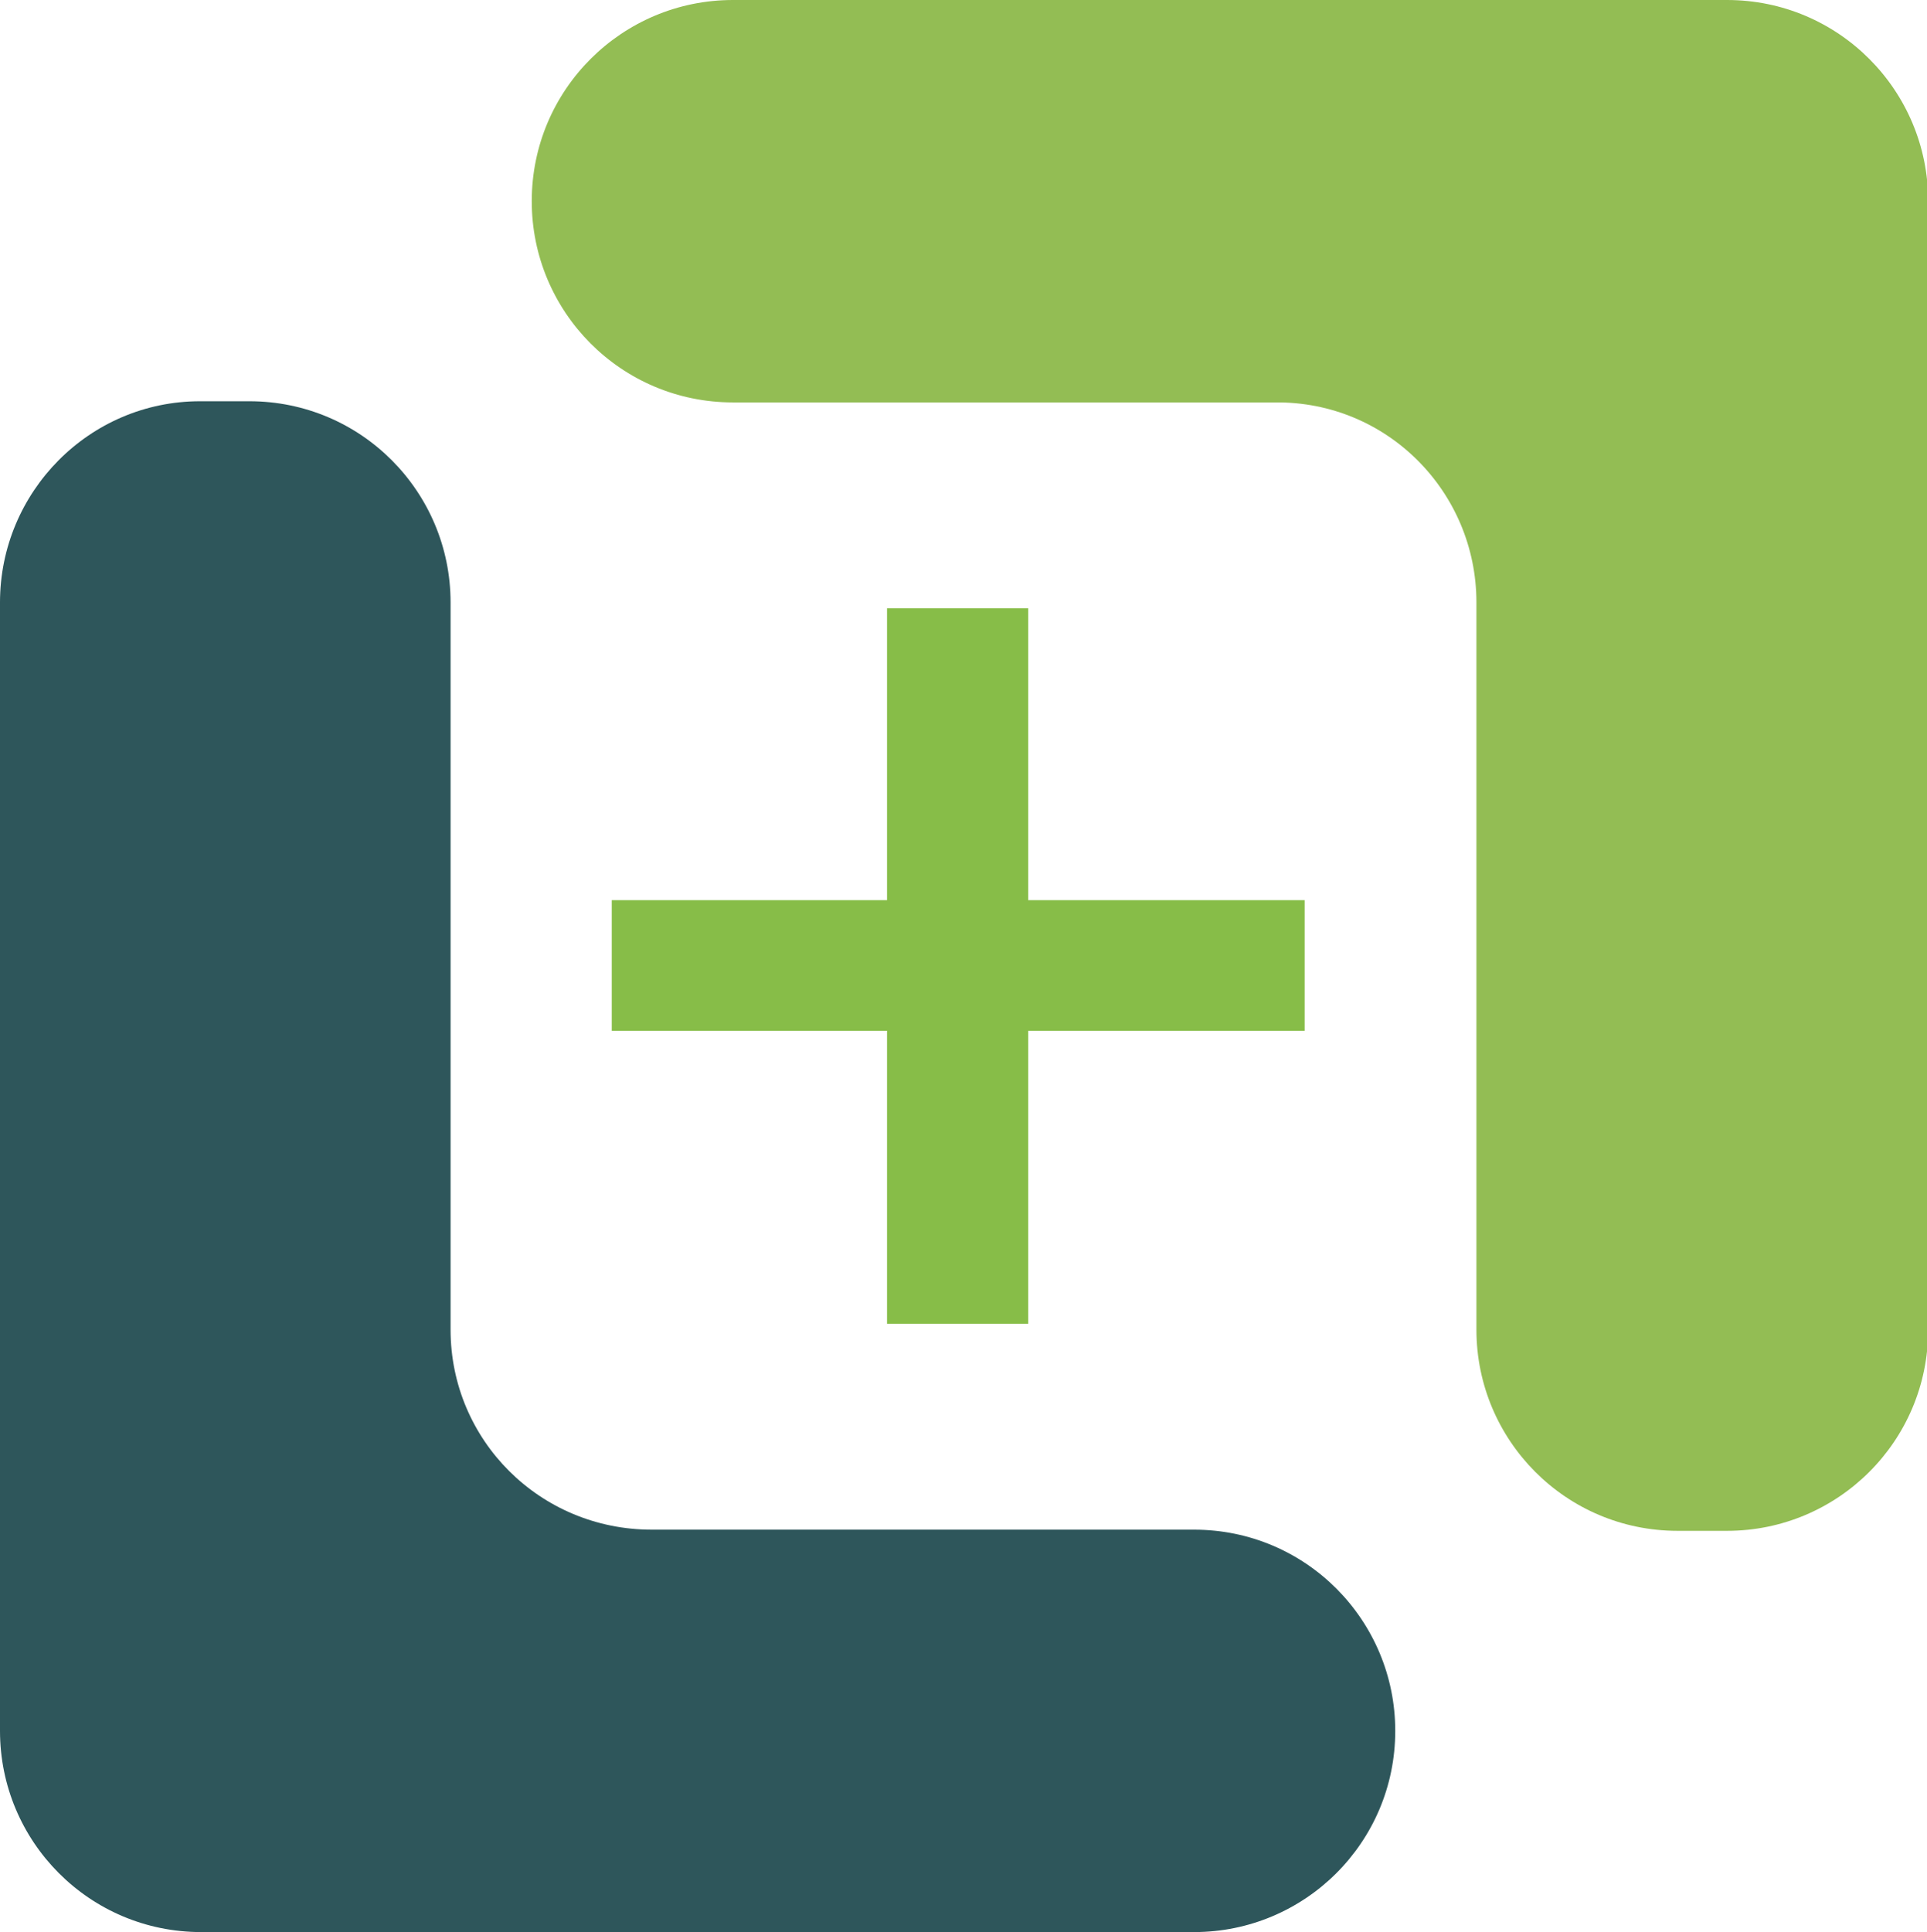 <?xml version="1.0" encoding="UTF-8" standalone="no"?> <svg xmlns="http://www.w3.org/2000/svg" xmlns:xlink="http://www.w3.org/1999/xlink" version="1.1" id="Layer_1" x="0px" y="0px" viewBox="0 0 163.8 164.2" style="enable-background:new 0 0 163.8 164.2;" xml:space="preserve" width="163.8" height="164.2"> <style type="text/css"> .st0{fill:#2E565B;} .st1{fill:#93BD54;} .st2{display:none;} .st3{display:inline;} .st4{display:inline;fill:#221F20;} .st5{fill:#87BD48;} </style> <g> <path class="st0" d="M38.3,113V51.2c0-9.4-7.6-17.1-17.1-17.1h-4.2C7.6,34.1,0,41.8,0,51.2V130v17.1c0,9.4,7.6,17.1,17.1,17.1h21.2 h63.2c9.4,0,17.1-7.6,17.1-17.1l0,0c0-9.4-7.6-17.1-17.1-17.1H55.4C45.9,130,38.3,122.4,38.3,113z"></path> <path class="st1" d="M125.5,51.2V113c0,9.4,7.6,17.1,17.1,17.1h4.2c9.4,0,17.1-7.6,17.1-17.1V34.1V17.1c0-9.4-7.6-17.1-17.1-17.1 h-21.2H62.3c-9.4,0-17.1,7.6-17.1,17.1l0,0c0,9.4,7.6,17.1,17.1,17.1h46.1C117.9,34.1,125.5,41.8,125.5,51.2z"></path> <g class="st2"> <g class="st3"> <path class="st0" d="M233.6,105.3h47.5v18.2h-69.6V4.8h22.1V105.3L233.6,105.3z"></path> <path class="st0" d="M326.9,38c5.3,0,10.2,0.8,14.6,2.5c4.5,1.7,8.3,4.2,11.5,7.4c3.2,3.3,5.7,7.2,7.5,12s2.7,10.1,2.7,16.2 c0,1.5-0.1,2.8-0.2,3.8c-0.1,1-0.4,1.8-0.7,2.4s-0.8,1-1.4,1.2c-0.6,0.2-1.4,0.4-2.3,0.4h-52c0.6,8.6,2.9,15,7,19 c4,4,9.4,6.1,16.1,6.1c3.3,0,6.1-0.4,8.5-1.1c2.4-0.8,4.5-1.6,6.2-2.5c1.8-0.9,3.3-1.8,4.7-2.5c1.3-0.8,2.6-1.1,3.9-1.1 c0.8,0,1.5,0.2,2.1,0.5c0.6,0.3,1.1,0.8,1.6,1.4l5.9,7.4c-2.2,2.6-4.8,4.8-7.5,6.6c-2.8,1.8-5.7,3.2-8.7,4.3s-6.1,1.8-9.3,2.3 c-3.1,0.4-6.2,0.7-9.1,0.7c-5.9,0-11.3-1-16.3-2.9c-5-1.9-9.4-4.8-13.1-8.6c-3.7-3.8-6.6-8.5-8.8-14.1 c-2.1-5.6-3.2-12.1-3.2-19.5c0-5.7,0.9-11.1,2.8-16.2c1.9-5.1,4.5-9.5,8-13.2c3.5-3.7,7.7-6.7,12.7-8.9 C315,39.1,320.6,38,326.9,38z M327.3,52.5c-5.9,0-10.5,1.7-13.9,5c-3.3,3.3-5.5,8.1-6.4,14.2h38.1c0-2.6-0.4-5.1-1.1-7.4 c-0.7-2.3-1.8-4.4-3.3-6.1c-1.5-1.8-3.3-3.1-5.6-4.1C332.9,53,330.3,52.5,327.3,52.5z"></path> <path class="st0" d="M445.8,123.5h-9.1c-1.9,0-3.4-0.3-4.5-0.9c-1.1-0.6-1.9-1.7-2.5-3.5l-1.8-6c-2.1,1.9-4.2,3.6-6.3,5 c-2.1,1.4-4.2,2.7-6.4,3.7c-2.2,1-4.5,1.7-7,2.2s-5.2,0.7-8.2,0.7c-3.6,0-6.8-0.5-9.8-1.4c-3-1-5.6-2.4-7.8-4.3 c-2.2-1.9-3.8-4.3-5-7.2c-1.2-2.9-1.8-6.2-1.8-10c0-3.2,0.8-6.3,2.5-9.4c1.7-3.1,4.4-5.9,8.3-8.4c3.9-2.5,9.1-4.6,15.5-6.2 c6.5-1.6,14.5-2.5,24-2.5v-5c0-5.7-1.2-9.9-3.6-12.6c-2.4-2.7-5.8-4.1-10.4-4.1c-3.3,0-6,0.4-8.2,1.1c-2.2,0.8-4.1,1.6-5.7,2.6 c-1.6,1-3.1,1.8-4.5,2.6c-1.4,0.8-2.9,1.1-4.5,1.1c-1.4,0-2.5-0.4-3.5-1.1c-1-0.7-1.8-1.6-2.4-2.6l-3.7-6.5 c9.7-8.9,21.4-13.3,35-13.3c4.9,0,9.3,0.8,13.2,2.4c3.9,1.6,7.1,3.9,9.8,6.7s4.7,6.3,6.1,10.3c1.4,4,2.1,8.4,2.1,13.1 L445.8,123.5C445.8,123.5,445.8,123.5,445.8,123.5z M406.4,110.8c2.1,0,4-0.2,5.7-0.6c1.8-0.4,3.4-0.9,5-1.7s3.1-1.7,4.5-2.8 c1.4-1.1,2.9-2.4,4.4-3.9V87.8c-5.9,0-10.8,0.4-14.8,1.1c-4,0.7-7.2,1.7-9.6,2.9c-2.4,1.2-4.1,2.5-5.1,4.1c-1,1.5-1.5,3.2-1.5,5 c0,3.6,1.1,6.1,3.2,7.7C400.3,110.1,403,110.8,406.4,110.8z"></path> <path class="st0" d="M465.7,123.5V39.3h11.9c2.1,0,3.5,0.4,4.3,1.1c0.8,0.8,1.4,2.1,1.6,3.9l1.2,10.2c3-5.2,6.5-9.3,10.6-12.3 c4-3,8.6-4.5,13.6-4.5c4.2,0,7.6,1,10.3,2.9l-2.6,15.2c-0.2,1-0.5,1.7-1.1,2.1c-0.5,0.4-1.3,0.6-2.2,0.6c-0.8,0-1.9-0.2-3.4-0.6 c-1.4-0.4-3.3-0.6-5.7-0.6c-4.2,0-7.8,1.2-10.8,3.5c-3,2.3-5.6,5.7-7.6,10.2v52.4L465.7,123.5L465.7,123.5z"></path> <path class="st0" d="M532.8,123.5V39.3h12.4c2.6,0,4.3,1.2,5.2,3.7l1.4,6.6c1.7-1.8,3.5-3.3,5.4-4.8c1.9-1.4,3.9-2.7,6-3.7 c2.1-1,4.4-1.8,6.8-2.4c2.4-0.5,5-0.8,7.9-0.8c4.6,0,8.7,0.8,12.2,2.3c3.6,1.6,6.5,3.7,8.9,6.6c2.4,2.8,4.2,6.2,5.4,10.1 c1.2,3.9,1.8,8.2,1.8,12.9v53.6h-20.3V69.9c0-5.1-1.2-9.1-3.6-11.9c-2.4-2.8-5.9-4.2-10.7-4.2c-3.5,0-6.8,0.8-9.8,2.4 c-3.1,1.6-6,3.7-8.7,6.5v60.9L532.8,123.5L532.8,123.5z"></path> <path class="st0" d="M650.6,14.8c0,1.8-0.4,3.4-1.1,4.9c-0.7,1.5-1.7,2.9-2.8,4c-1.2,1.1-2.6,2.1-4.1,2.7c-1.6,0.7-3.3,1-5.1,1 c-1.8,0-3.4-0.3-5-1c-1.6-0.7-2.9-1.6-4.1-2.7c-1.1-1.1-2.1-2.5-2.7-4c-0.7-1.5-1-3.2-1-4.9c0-1.8,0.3-3.5,1-5.1 c0.7-1.6,1.6-3,2.7-4.1c1.1-1.1,2.5-2.1,4.1-2.7c1.6-0.7,3.2-1,5-1c1.8,0,3.5,0.3,5.1,1c1.6,0.7,3,1.6,4.1,2.7 c1.2,1.1,2.1,2.5,2.8,4.1C650.3,11.3,650.6,13,650.6,14.8z M647.6,39.3v84.2h-20.3V39.3H647.6z"></path> <path class="st0" d="M670.5,123.5V39.3h12.4c2.6,0,4.3,1.2,5.2,3.7l1.4,6.6c1.7-1.8,3.5-3.3,5.4-4.8c1.9-1.4,3.9-2.7,6-3.7 c2.1-1,4.4-1.8,6.8-2.4c2.4-0.5,5-0.8,7.9-0.8c4.6,0,8.7,0.8,12.2,2.3c3.6,1.6,6.5,3.7,8.9,6.6c2.4,2.8,4.2,6.2,5.4,10.1 c1.2,3.9,1.8,8.2,1.8,12.9v53.6h-20.3V69.9c0-5.1-1.2-9.1-3.6-11.9c-2.4-2.8-5.9-4.2-10.7-4.2c-3.5,0-6.8,0.8-9.8,2.4 c-3.1,1.6-6,3.7-8.7,6.5v60.9L670.5,123.5L670.5,123.5z"></path> <path class="st0" d="M792.9,37.8c3.6,0,7,0.4,10.2,1.1c3.2,0.7,6.1,1.8,8.7,3.2H836v7.5c0,1.3-0.3,2.2-1,3 c-0.7,0.7-1.8,1.2-3.4,1.5l-7.5,1.4c0.5,1.4,1,2.9,1.3,4.5c0.3,1.6,0.5,3.3,0.5,5c0,4.2-0.8,7.9-2.5,11.3c-1.7,3.4-4,6.2-6.9,8.6 c-2.9,2.4-6.4,4.2-10.4,5.5c-4,1.3-8.4,1.9-13.1,1.9c-3.2,0-6.3-0.3-9.3-0.9c-2.6,1.6-3.9,3.4-3.9,5.4c0,1.7,0.8,3,2.3,3.8 c1.6,0.8,3.6,1.4,6.2,1.7c2.5,0.3,5.4,0.5,8.7,0.5s6.5,0.1,9.9,0.4c3.4,0.3,6.7,0.8,9.9,1.4c3.2,0.7,6.1,1.8,8.7,3.3 c2.5,1.5,4.6,3.5,6.2,6.1c1.6,2.6,2.3,5.8,2.3,9.8c0,3.7-0.9,7.4-2.7,10.9c-1.8,3.5-4.5,6.6-8,9.4c-3.5,2.7-7.7,5-12.8,6.6 c-5,1.7-10.8,2.5-17.2,2.5c-6.4,0-12-0.6-16.7-1.8c-4.7-1.2-8.6-2.9-11.7-4.9c-3.1-2.1-5.4-4.4-6.9-7.1c-1.5-2.7-2.3-5.5-2.3-8.4 c0-3.9,1.2-7.2,3.6-9.9c2.4-2.7,5.7-4.8,10-6.4c-2.1-1.1-3.7-2.7-5-4.6c-1.3-1.9-1.9-4.4-1.9-7.5c0-1.3,0.2-2.6,0.7-3.9 s1.1-2.7,2-4s2-2.6,3.4-3.7c1.4-1.2,3-2.2,4.8-3.2c-4.3-2.3-7.6-5.4-10.1-9.2c-2.4-3.8-3.7-8.3-3.7-13.5c0-4.2,0.8-7.9,2.5-11.3 c1.7-3.4,4-6.2,7-8.6c3-2.4,6.5-4.2,10.6-5.5C783.7,38.5,788.1,37.8,792.9,37.8z M815.1,127c0-1.7-0.5-3-1.5-4.1 c-1-1.1-2.3-1.9-4-2.5c-1.7-0.6-3.7-1-5.9-1.3c-2.3-0.3-4.7-0.4-7.2-0.4s-5.2,0-7.9,0s-5.3-0.3-7.8-0.9c-2.3,1.3-4.1,2.7-5.5,4.5 s-2.1,3.7-2.1,5.9c0,1.5,0.4,2.9,1.1,4.1s1.9,2.4,3.5,3.3c1.6,0.9,3.7,1.7,6.3,2.2c2.6,0.5,5.7,0.8,9.4,0.8c3.8,0,7-0.3,9.8-0.9 c2.7-0.6,5-1.4,6.8-2.4c1.8-1,3.1-2.3,3.9-3.7C814.7,130.2,815.1,128.7,815.1,127z M792.9,79.3c2.5,0,4.7-0.3,6.6-1 s3.4-1.6,4.6-2.8c1.2-1.2,2.2-2.7,2.8-4.3c0.6-1.7,0.9-3.6,0.9-5.6c0-4.2-1.2-7.5-3.7-9.9c-2.5-2.4-6.2-3.7-11.2-3.7 c-5,0-8.7,1.2-11.2,3.7c-2.5,2.4-3.7,5.7-3.7,9.9c0,2,0.3,3.8,0.9,5.5c0.6,1.7,1.6,3.2,2.8,4.4c1.2,1.2,2.8,2.2,4.7,2.9 S790.4,79.3,792.9,79.3z"></path> <path class="st0" d="M871.9,105.3h47.5v18.2h-69.6V4.8h22.1L871.9,105.3L871.9,105.3z"></path> <path class="st0" d="M999.5,123.5h-9.1c-1.9,0-3.4-0.3-4.5-0.9c-1.1-0.6-1.9-1.7-2.5-3.5l-1.8-6c-2.1,1.9-4.2,3.6-6.3,5 c-2.1,1.4-4.2,2.7-6.4,3.7c-2.2,1-4.5,1.7-7,2.2s-5.2,0.7-8.2,0.7c-3.6,0-6.8-0.5-9.8-1.4c-3-1-5.6-2.4-7.8-4.3 c-2.2-1.9-3.8-4.3-5-7.2c-1.2-2.9-1.8-6.2-1.8-10c0-3.2,0.8-6.3,2.5-9.4c1.7-3.1,4.4-5.9,8.3-8.4c3.9-2.5,9.1-4.6,15.5-6.2 c6.5-1.6,14.5-2.5,24-2.5v-5c0-5.7-1.2-9.9-3.6-12.6c-2.4-2.7-5.8-4.1-10.4-4.1c-3.3,0-6,0.4-8.2,1.1c-2.2,0.8-4.1,1.6-5.7,2.6 c-1.6,1-3.1,1.8-4.5,2.6c-1.4,0.8-2.9,1.1-4.5,1.1c-1.4,0-2.5-0.4-3.5-1.1c-1-0.7-1.8-1.6-2.4-2.6l-3.7-6.5 c9.7-8.9,21.4-13.3,35-13.3c4.9,0,9.3,0.8,13.2,2.4c3.9,1.6,7.1,3.9,9.8,6.7s4.7,6.3,6.1,10.3c1.4,4,2.1,8.4,2.1,13.1 L999.5,123.5L999.5,123.5z M960.1,110.8c2.1,0,4-0.2,5.7-0.6c1.8-0.4,3.4-0.9,5-1.7s3.1-1.7,4.5-2.8c1.4-1.1,2.9-2.4,4.4-3.9 V87.8c-5.9,0-10.8,0.4-14.8,1.1c-4,0.7-7.2,1.7-9.6,2.9c-2.4,1.2-4.1,2.5-5.1,4.1c-1,1.5-1.5,3.2-1.5,5c0,3.6,1.1,6.1,3.2,7.7 C954,110.1,956.7,110.8,960.1,110.8z"></path> <path class="st0" d="M1019.7,123.5V1.6h20.3v48.1c3.3-3.6,7.1-6.4,11.3-8.5c4.2-2.1,9.1-3.2,14.8-3.2c4.6,0,8.8,0.9,12.6,2.8 c3.8,1.9,7.1,4.6,9.8,8.2c2.8,3.6,4.9,8.1,6.4,13.4c1.5,5.3,2.3,11.4,2.3,18.3c0,6.3-0.8,12.1-2.5,17.5c-1.7,5.4-4.1,10-7.3,13.9 c-3.1,3.9-6.9,7-11.4,9.2c-4.5,2.2-9.4,3.3-15,3.3c-2.6,0-4.9-0.3-7.1-0.8c-2.1-0.5-4.1-1.2-5.8-2.2c-1.8-0.9-3.4-2.1-4.9-3.4 c-1.5-1.3-2.9-2.8-4.3-4.5l-0.9,5.7c-0.3,1.4-0.9,2.4-1.7,3c-0.8,0.6-1.9,0.9-3.2,0.9L1019.7,123.5L1019.7,123.5z M1059.1,53.7 c-4.2,0-7.8,0.9-10.8,2.7c-3,1.8-5.8,4.3-8.3,7.5v37.7c2.3,2.8,4.8,4.8,7.5,5.9c2.7,1.1,5.6,1.7,8.8,1.7c3.1,0,5.8-0.6,8.3-1.7 c2.5-1.1,4.6-2.9,6.3-5.2c1.7-2.4,3-5.3,4-8.9c0.9-3.6,1.4-7.8,1.4-12.7c0-4.9-0.4-9.1-1.2-12.5c-0.8-3.4-1.9-6.2-3.4-8.3 c-1.5-2.1-3.3-3.7-5.4-4.7C1064.1,54.2,1061.7,53.7,1059.1,53.7z"></path> </g> </g> <g class="st2"> <path class="st4" d="M675.9,215.1v-52.7h6.4v21.7c1.5-1.7,3.2-3.1,5.2-4.2c1.9-1.1,4.2-1.6,6.7-1.6c2.1,0,4,0.4,5.7,1.2 c1.7,0.8,3.1,2,4.3,3.5c1.2,1.6,2.1,3.5,2.8,5.8s1,5,1,8c0,2.7-0.4,5.2-1.1,7.5s-1.7,4.3-3.1,6c-1.3,1.7-3,3-4.9,4 s-4.1,1.4-6.6,1.4c-2.3,0-4.3-0.5-6-1.4c-1.6-0.9-3.1-2.2-4.3-3.8l-0.3,3.3c-0.2,0.9-0.7,1.4-1.6,1.4L675.9,215.1L675.9,215.1 L675.9,215.1z M692.1,183.4c-2.1,0-3.9,0.5-5.5,1.4c-1.6,1-3,2.3-4.3,4v17.5c1.1,1.6,2.4,2.7,3.8,3.3c1.4,0.6,3,1,4.7,1 c3.4,0,6-1.2,7.8-3.6c1.8-2.4,2.7-5.8,2.7-10.3c0-2.4-0.2-4.4-0.6-6.1s-1-3.1-1.8-4.2c-0.8-1.1-1.8-1.9-2.9-2.4 S693.5,183.4,692.1,183.4z"></path> <path class="st4" d="M725.4,225.8c-0.2,0.5-0.5,0.9-0.8,1.1s-0.8,0.4-1.5,0.4h-4.7L725,213l-15-34.1h5.5c0.5,0,1,0.1,1.3,0.4 s0.5,0.6,0.7,0.9l9.7,22.8c0.2,0.5,0.4,1,0.6,1.6c0.2,0.5,0.3,1.1,0.4,1.6c0.2-0.5,0.3-1.1,0.5-1.6c0.2-0.5,0.4-1.1,0.6-1.6 l9.4-22.8c0.1-0.4,0.4-0.7,0.7-0.9c0.3-0.2,0.7-0.4,1.1-0.4h5.1L725.4,225.8z"></path> <path class="st4" d="M789,210.1c1.4,0,2.7-0.1,3.8-0.2c1.2-0.1,2.2-0.3,3.3-0.6c1-0.3,2-0.6,2.9-0.9c0.9-0.4,1.8-0.8,2.7-1.3 v-11.3h-7.9c-0.5,0-0.8-0.1-1.1-0.4c-0.3-0.3-0.4-0.6-0.4-1v-3.9H808v19.7c-1.3,0.9-2.6,1.7-4,2.4c-1.4,0.7-2.9,1.3-4.5,1.7 s-3.3,0.8-5.1,1s-3.8,0.3-5.9,0.3c-3.7,0-7.1-0.6-10.2-1.9c-3.1-1.3-5.8-3.1-8-5.4c-2.2-2.3-4-5.1-5.2-8.3 c-1.3-3.2-1.9-6.8-1.9-10.6c0-3.9,0.6-7.5,1.8-10.7c1.2-3.2,3-6,5.3-8.3c2.3-2.3,5-4.1,8.3-5.3c3.2-1.3,6.9-1.9,10.9-1.9 c2,0,3.9,0.1,5.7,0.4c1.7,0.3,3.4,0.7,4.8,1.3c1.5,0.6,2.9,1.2,4.1,2c1.3,0.8,2.4,1.7,3.5,2.7l-2,3.1c-0.4,0.6-0.9,1-1.6,1 c-0.4,0-0.8-0.1-1.3-0.4c-0.6-0.3-1.3-0.7-2-1.2c-0.7-0.5-1.6-0.9-2.7-1.4c-1.1-0.4-2.3-0.8-3.8-1.1c-1.4-0.3-3.2-0.5-5.1-0.5 c-2.9,0-5.5,0.5-7.8,1.4c-2.3,0.9-4.3,2.3-6,4c-1.6,1.8-2.9,3.9-3.8,6.4c-0.9,2.5-1.3,5.3-1.3,8.4c0,3.2,0.5,6.1,1.4,8.7 s2.2,4.7,3.9,6.5c1.7,1.8,3.6,3.1,5.9,4C783.7,209.6,786.3,210.1,789,210.1z"></path> <path class="st4" d="M817.7,215.1v-36.2h3.6c0.7,0,1.2,0.1,1.4,0.4c0.3,0.3,0.4,0.7,0.5,1.4l0.4,5.7c1.2-2.5,2.8-4.5,4.6-5.9 c1.8-1.4,4-2.1,6.4-2.1c1,0,1.9,0.1,2.7,0.3s1.6,0.5,2.3,0.9l-0.8,4.8c-0.2,0.6-0.5,0.9-1.1,0.9c-0.3,0-0.8-0.1-1.5-0.3 c-0.7-0.2-1.7-0.3-2.9-0.3c-2.2,0-4.1,0.6-5.6,1.9c-1.5,1.3-2.7,3.2-3.7,5.6v23.1L817.7,215.1L817.7,215.1z"></path> <path class="st4" d="M860.9,178.3c2.2,0,4.2,0.4,6,1.1c1.8,0.7,3.4,1.8,4.8,3.1c1.3,1.4,2.4,3.1,3.1,5.1s1.1,4.3,1.1,6.9 c0,1-0.1,1.7-0.3,2s-0.6,0.5-1.2,0.5h-24.1c0,2.3,0.4,4.3,0.9,6c0.6,1.7,1.4,3.1,2.4,4.2s2.2,2,3.6,2.5s2.9,0.8,4.7,0.8 c1.6,0,3-0.2,4.1-0.6s2.2-0.8,3-1.2c0.8-0.4,1.5-0.8,2.1-1.2c0.6-0.4,1-0.6,1.4-0.6c0.5,0,0.9,0.2,1.2,0.6l1.8,2.3 c-0.8,1-1.7,1.8-2.8,2.5c-1.1,0.7-2.3,1.3-3.5,1.7s-2.5,0.8-3.9,1c-1.3,0.2-2.7,0.3-4,0.3c-2.5,0-4.8-0.4-6.9-1.3 c-2.1-0.8-3.9-2.1-5.5-3.7s-2.7-3.7-3.6-6.1s-1.3-5.2-1.3-8.3c0-2.5,0.4-4.9,1.2-7.1c0.8-2.2,1.9-4.1,3.3-5.7 c1.5-1.6,3.2-2.9,5.3-3.8C855.9,178.8,858.2,178.3,860.9,178.3z M861,183c-3.1,0-5.5,0.9-7.3,2.7c-1.8,1.8-2.9,4.2-3.3,7.4h19.7 c0-1.5-0.2-2.8-0.6-4.1c-0.4-1.2-1-2.3-1.8-3.2c-0.8-0.9-1.7-1.6-2.9-2.1C863.8,183.3,862.5,183,861,183z"></path> <path class="st4" d="M898.4,178.3c2.2,0,4.2,0.4,6,1.1c1.8,0.7,3.4,1.8,4.8,3.1c1.3,1.4,2.4,3.1,3.1,5.1s1.1,4.3,1.1,6.9 c0,1-0.1,1.7-0.3,2s-0.6,0.5-1.2,0.5h-24.1c0,2.3,0.4,4.3,0.9,6c0.6,1.7,1.4,3.1,2.4,4.2s2.2,2,3.6,2.5s2.9,0.8,4.7,0.8 c1.6,0,3-0.2,4.1-0.6s2.2-0.8,3-1.2c0.8-0.4,1.5-0.8,2.1-1.2c0.6-0.4,1-0.6,1.4-0.6c0.5,0,0.9,0.2,1.2,0.6l1.8,2.3 c-0.8,1-1.7,1.8-2.8,2.5c-1.1,0.7-2.3,1.3-3.5,1.7s-2.5,0.8-3.9,1c-1.3,0.2-2.7,0.3-4,0.3c-2.5,0-4.8-0.4-6.9-1.3 c-2.1-0.8-3.9-2.1-5.5-3.7s-2.7-3.7-3.6-6.1s-1.3-5.2-1.3-8.3c0-2.5,0.4-4.9,1.2-7.1c0.8-2.2,1.9-4.1,3.3-5.7 c1.5-1.6,3.2-2.9,5.3-3.8C893.4,178.8,895.7,178.3,898.4,178.3z M898.5,183c-3.1,0-5.5,0.9-7.3,2.7c-1.8,1.8-2.9,4.2-3.3,7.4h19.7 c0-1.5-0.2-2.8-0.6-4.1c-0.4-1.2-1-2.3-1.8-3.2c-0.8-0.9-1.7-1.6-2.9-2.1C901.2,183.3,900,183,898.5,183z"></path> <path class="st4" d="M921.5,215.1v-36.2h3.8c0.9,0,1.5,0.4,1.7,1.3l0.5,3.9c1.6-1.7,3.3-3.1,5.3-4.2c1.9-1.1,4.2-1.6,6.7-1.6 c2,0,3.7,0.3,5.2,1c1.5,0.7,2.8,1.6,3.8,2.8c1,1.2,1.8,2.7,2.3,4.3c0.5,1.7,0.8,3.6,0.8,5.6v23.1h-6.4v-23.1 c0-2.7-0.6-4.9-1.9-6.4s-3.2-2.3-5.7-2.3c-1.9,0-3.6,0.5-5.3,1.4c-1.6,0.9-3.1,2.1-4.5,3.7v26.7L921.5,215.1L921.5,215.1 L921.5,215.1z"></path> <path class="st4" d="M969.9,196v19.2H963v-51.3h15.1c3.2,0,6.1,0.4,8.5,1.1c2.4,0.8,4.4,1.8,6,3.2s2.7,3.1,3.5,5 c0.8,2,1.2,4.1,1.2,6.5c0,2.4-0.4,4.6-1.3,6.5c-0.8,2-2.1,3.7-3.7,5.1c-1.6,1.4-3.6,2.5-6,3.3c-2.4,0.8-5.1,1.2-8.2,1.2H969.9 L969.9,196z M969.9,190.5h8.2c2,0,3.7-0.3,5.2-0.8c1.5-0.5,2.8-1.3,3.8-2.2c1-0.9,1.8-2.1,2.3-3.4c0.5-1.3,0.8-2.8,0.8-4.3 c0-3.3-1-5.8-3-7.7c-2-1.8-5.1-2.8-9.1-2.8h-8.2V190.5z"></path> <path class="st4" d="M1029.8,215.1h-2.8c-0.6,0-1.1-0.1-1.5-0.3c-0.4-0.2-0.6-0.6-0.8-1.2l-0.7-3.4c-1,0.9-1.9,1.6-2.8,2.3 c-0.9,0.7-1.9,1.3-2.9,1.7s-2.1,0.8-3.2,1.1c-1.1,0.2-2.4,0.4-3.8,0.4c-1.4,0-2.7-0.2-4-0.6c-1.2-0.4-2.3-1-3.2-1.8 c-0.9-0.8-1.6-1.8-2.2-3c-0.5-1.2-0.8-2.6-0.8-4.3c0-1.4,0.4-2.8,1.2-4.1c0.8-1.3,2.1-2.5,3.8-3.5c1.8-1,4-1.9,6.9-2.5 s6.3-1,10.4-1V192c0-2.8-0.6-5-1.8-6.4c-1.2-1.5-3-2.2-5.3-2.2c-1.5,0-2.9,0.2-3.9,0.6c-1.1,0.4-2,0.8-2.8,1.3 c-0.8,0.5-1.4,0.9-2,1.3c-0.6,0.4-1.1,0.6-1.7,0.6c-0.4,0-0.8-0.1-1.1-0.3c-0.3-0.2-0.6-0.5-0.8-0.8l-1.1-2c2-1.9,4.2-3.4,6.5-4.3 c2.3-1,4.9-1.4,7.7-1.4c2,0,3.8,0.3,5.4,1c1.6,0.7,2.9,1.6,4,2.8s1.9,2.6,2.4,4.3c0.5,1.7,0.8,3.6,0.8,5.6L1029.8,215.1 L1029.8,215.1z M1013.3,211.2c1.1,0,2.1-0.1,3.1-0.3c0.9-0.2,1.8-0.5,2.6-1c0.8-0.4,1.6-0.9,2.4-1.5c0.8-0.6,1.5-1.3,2.2-2v-7.5 c-2.9,0-5.4,0.2-7.5,0.6c-2.1,0.4-3.7,0.9-5,1.5s-2.2,1.3-2.8,2.1c-0.6,0.8-0.9,1.7-0.9,2.7c0,1,0.2,1.8,0.5,2.5 c0.3,0.7,0.7,1.3,1.3,1.7c0.5,0.4,1.1,0.8,1.9,1C1011.7,211.1,1012.5,211.2,1013.3,211.2z"></path> <path class="st4" d="M1050.5,215.7c-2.9,0-5.1-0.8-6.6-2.4s-2.3-3.9-2.3-6.9v-22.2h-4.4c-0.4,0-0.7-0.1-1-0.3 c-0.3-0.2-0.4-0.6-0.4-1.1v-2.5l5.9-0.8l1.5-11.2c0-0.4,0.2-0.6,0.5-0.9c0.3-0.2,0.6-0.3,1-0.3h3.2v12.5h10.4v4.6h-10.4V206 c0,1.5,0.4,2.7,1.1,3.4c0.7,0.7,1.7,1.1,2.9,1.1c0.7,0,1.2-0.1,1.7-0.3c0.5-0.2,0.9-0.4,1.3-0.6c0.4-0.2,0.7-0.4,0.9-0.6 c0.2-0.2,0.5-0.3,0.7-0.3c0.3,0,0.6,0.2,0.9,0.6l1.9,3c-1.1,1-2.4,1.8-4,2.4S1052.1,215.7,1050.5,215.7z"></path> <path class="st4" d="M1066.2,215.1v-52.7h6.4v21.3c1.6-1.6,3.3-3,5.2-4c1.9-1,4.1-1.5,6.5-1.5c2,0,3.7,0.3,5.2,1 c1.5,0.7,2.8,1.6,3.8,2.8c1,1.2,1.8,2.7,2.3,4.3c0.5,1.7,0.8,3.6,0.8,5.6v23.1h-6.4v-23.1c0-2.7-0.6-4.9-1.9-6.4 c-1.3-1.5-3.2-2.3-5.7-2.3c-1.9,0-3.6,0.5-5.3,1.4c-1.6,0.9-3.1,2.1-4.5,3.7v26.7L1066.2,215.1L1066.2,215.1L1066.2,215.1z"></path> </g> </g> <g> <path class="st5" d="M87.4,51.7v24.8h23.5v11.1H87.4v24.9H75.4V87.6H52V76.5h23.4V51.7H87.4z"></path> </g> </svg> 